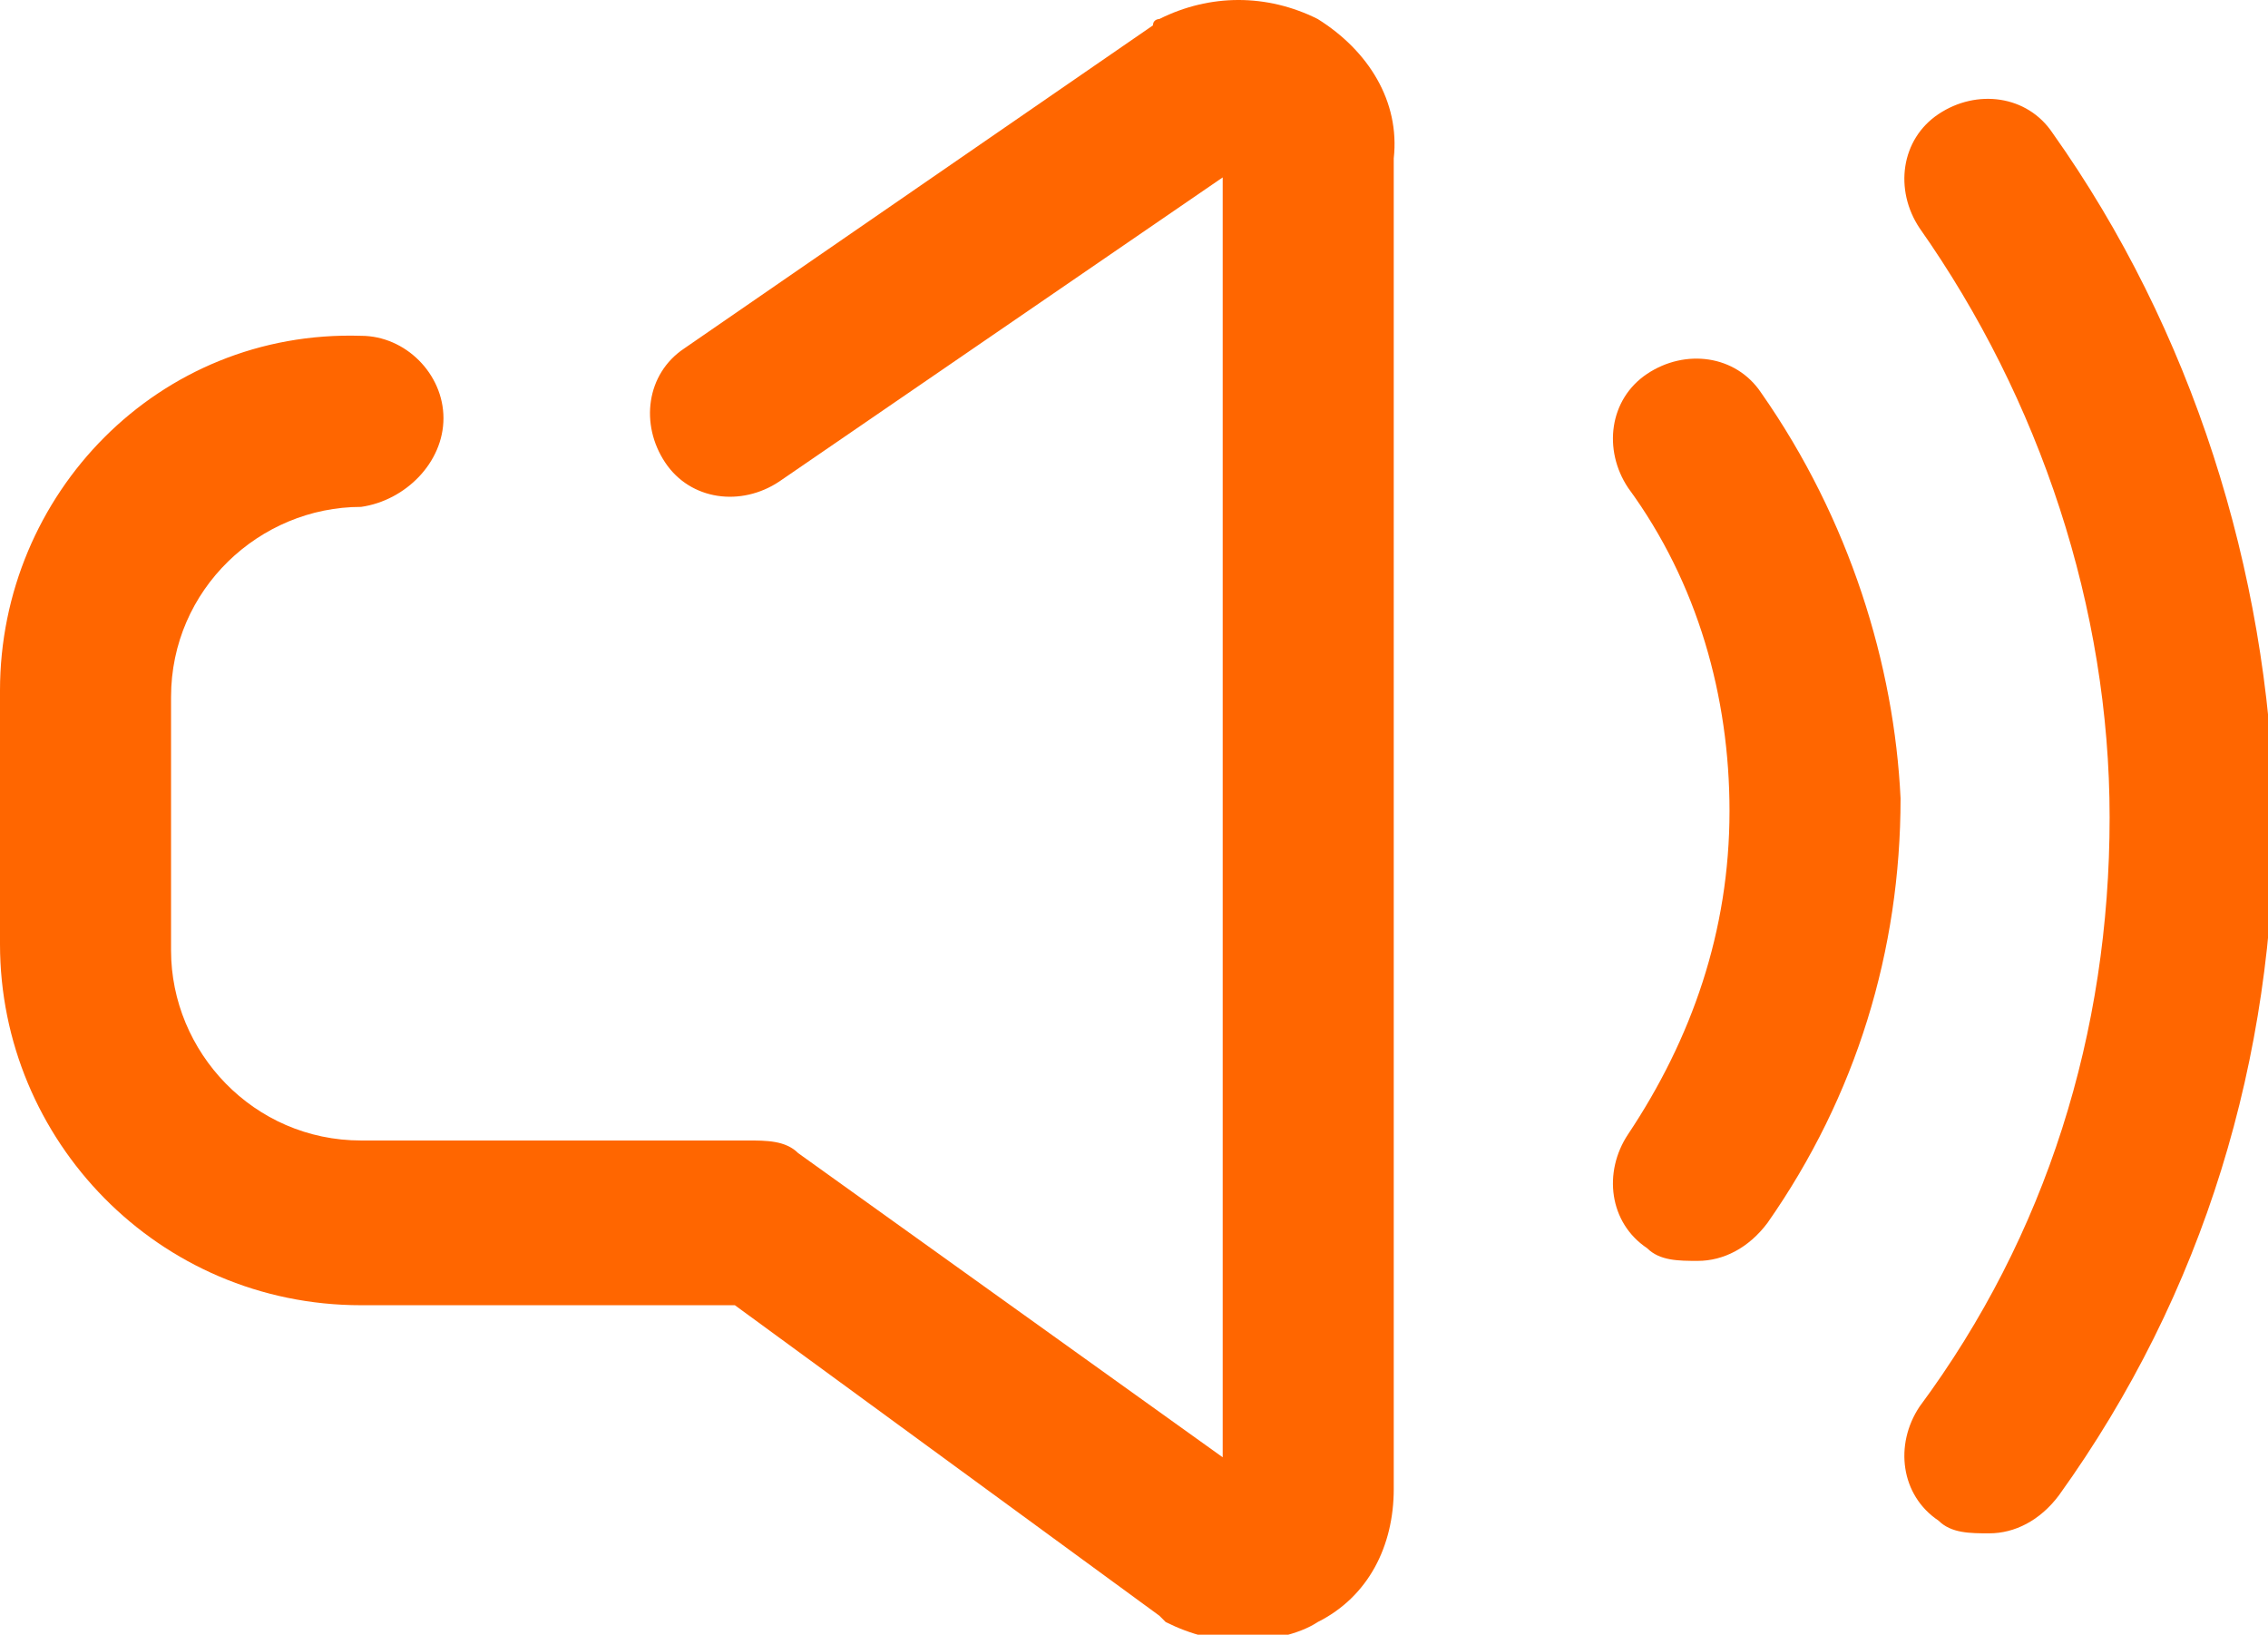 <?xml version="1.0" encoding="utf-8"?>
<!-- Generator: Adobe Illustrator 17.0.0, SVG Export Plug-In . SVG Version: 6.00 Build 0)  -->
<!DOCTYPE svg PUBLIC "-//W3C//DTD SVG 1.1//EN" "http://www.w3.org/Graphics/SVG/1.1/DTD/svg11.dtd">
<svg version="1.1" id="Layer_1" xmlns:x="http://ns.adobe.com/Extensibility/1.0/" xmlns:i="http://ns.adobe.com/AdobeIllustrator/10.0/" xmlns:graph="http://ns.adobe.com/Graphs/1.0/"
	 xmlns="http://www.w3.org/2000/svg" xmlns:xlink="http://www.w3.org/1999/xlink" xmlns:a="http://ns.adobe.com/AdobeSVGViewerExtensions/3.0/"
	 x="0px" y="0px" width="35.8px" height="25.8px" viewBox="0 0 35.8 25.8" style="enable-background:new 0 0 35.8 25.8;"
	 xml:space="preserve">
<g>
	<path style="fill:#FF6600;" d="M27.8,6.2c-0.4-0.6-1.2-0.7-1.8-0.3c-0.6,0.4-0.7,1.2-0.3,1.8c1.1,1.5,1.6,3.3,1.6,5.1
		c0,1.9-0.6,3.6-1.6,5.1c-0.4,0.6-0.3,1.4,0.3,1.8c0.2,0.2,0.5,0.2,0.8,0.2c0.4,0,0.8-0.2,1.1-0.6c1.4-2,2.1-4.3,2.1-6.7
		C29.9,10.5,29.2,8.2,27.8,6.2L27.8,6.2z M27.8,6.2"/>
	<path style="fill:#FF6600;" d="M32.4,2.1c-0.4-0.6-1.2-0.7-1.8-0.3c-0.6,0.4-0.7,1.2-0.3,1.8c1.9,2.7,3,6,3,9.3c0,3.4-1,6.6-3,9.3
		c-0.4,0.6-0.3,1.4,0.3,1.8c0.2,0.2,0.5,0.2,0.8,0.2c0.4,0,0.8-0.2,1.1-0.6c2.3-3.2,3.4-6.9,3.4-10.8C35.8,9,34.6,5.2,32.4,2.1
		L32.4,2.1z M32.4,2.1"/>
	<path style="fill:#FF6600;" d="M20.8,0.3c-0.8-0.4-1.7-0.4-2.5,0c0,0-0.1,0-0.1,0.1l-7.4,5.1c-0.6,0.4-0.7,1.2-0.3,1.8
		c0.4,0.6,1.2,0.7,1.8,0.3l7-4.8V23l-6.7-4.8c-0.2-0.2-0.5-0.2-0.8-0.2H5.7c-1.7,0-3-1.4-3-3v-4c0-1.7,1.4-3,3-3
		C6.4,7.9,7,7.3,7,6.6c0-0.7-0.6-1.3-1.3-1.3C2.5,5.2,0,7.8,0,10.9v4c0,3.1,2.5,5.7,5.7,5.7h5.9l6.7,4.9c0,0,0.1,0.1,0.1,0.1
		c0.4,0.2,0.8,0.3,1.2,0.3c0.4,0,0.9-0.1,1.2-0.3c0.8-0.4,1.2-1.2,1.2-2.1V2.5C22.1,1.6,21.6,0.8,20.8,0.3L20.8,0.3z M20.8,0.3"/>
</g>
<g id="Tools_-_Grey">
</g>
</svg>
